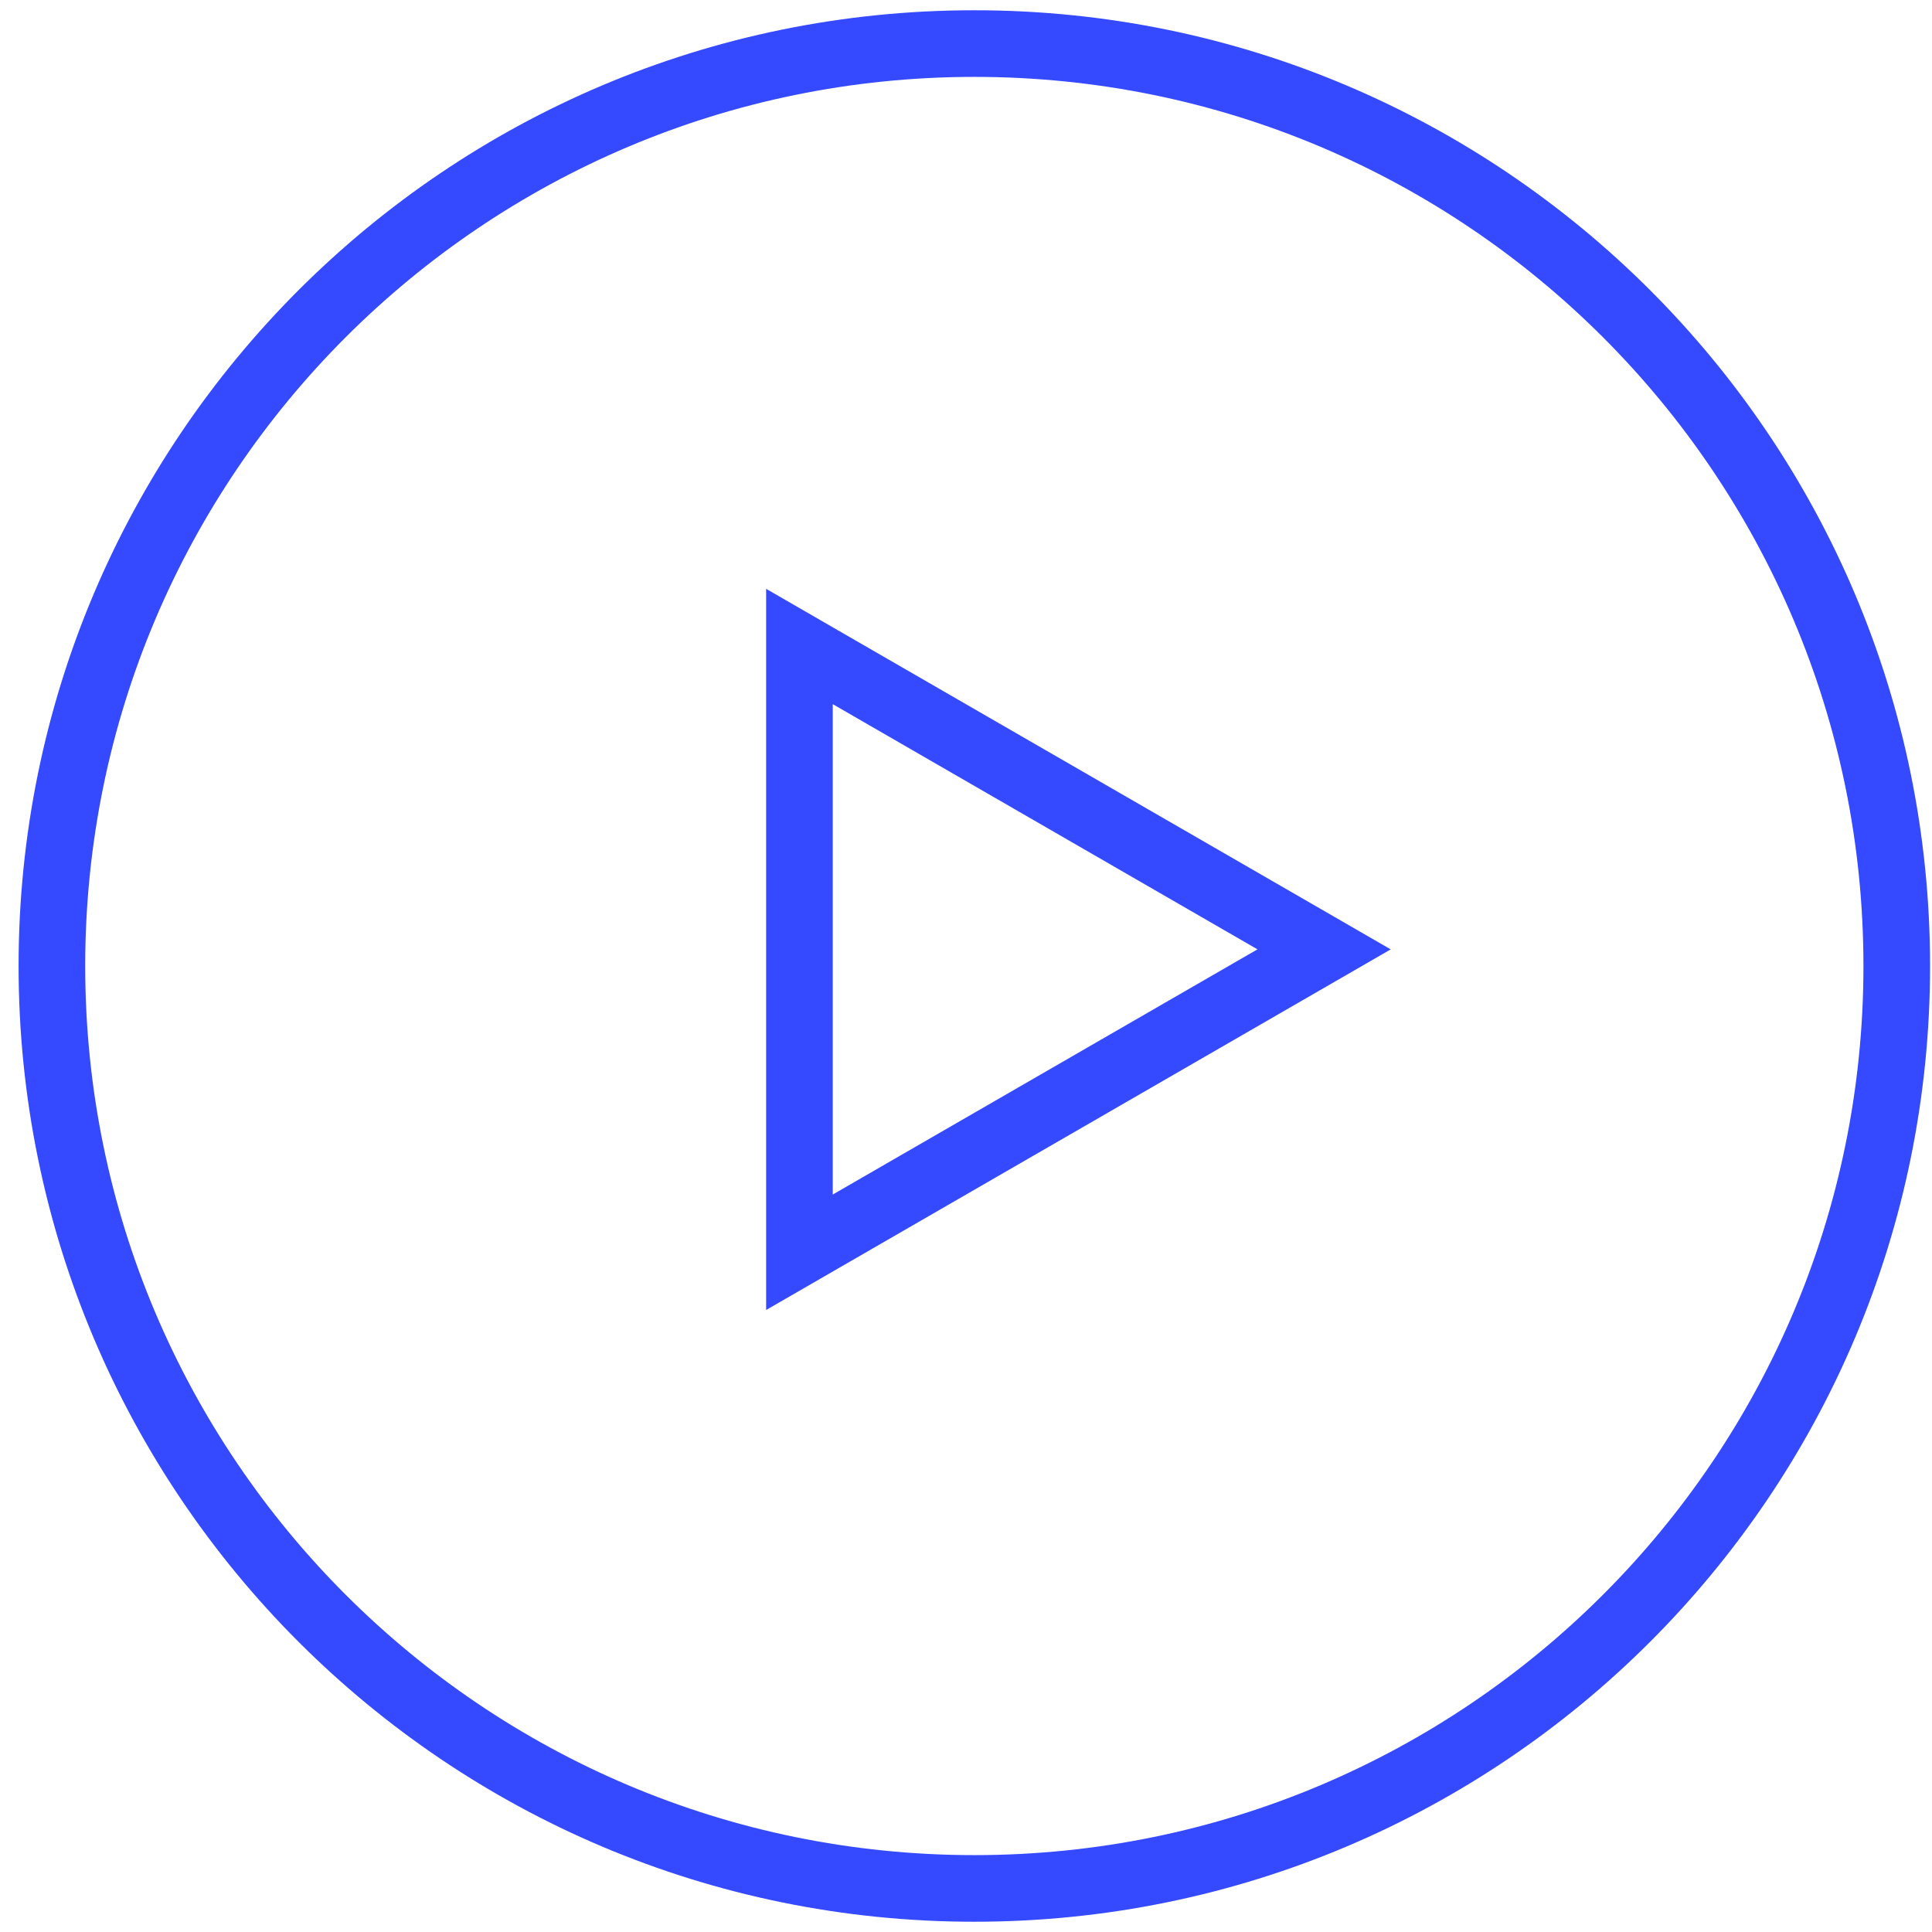 <?xml version="1.0" encoding="UTF-8"?>
<svg xmlns="http://www.w3.org/2000/svg" fill="none" height="58" viewBox="0 0 58 58" width="58">
  <path clip-rule="evenodd" d="m2.558 29c0-14.742 11.951-26.692 26.692-26.692 14.742 0 26.692 11.951 26.692 26.692 0 14.742-11.951 26.692-26.692 26.692-14.742 0-26.692-11.951-26.692-26.692zm26.692-28.692c-15.846 0-28.692 12.846-28.692 28.692s12.846 28.692 28.692 28.692 28.692-12.846 28.692-28.692-12.846-28.692-28.692-28.692zm10.5 27.038 2 1.155-2 1.155-14.75 8.516-2 1.155v-2.309-17.032-2.309l2 1.155zm-14.75-6.207 12.75 7.361-12.75 7.361z" fill="#3549ff" fill-rule="evenodd"></path>
</svg>

